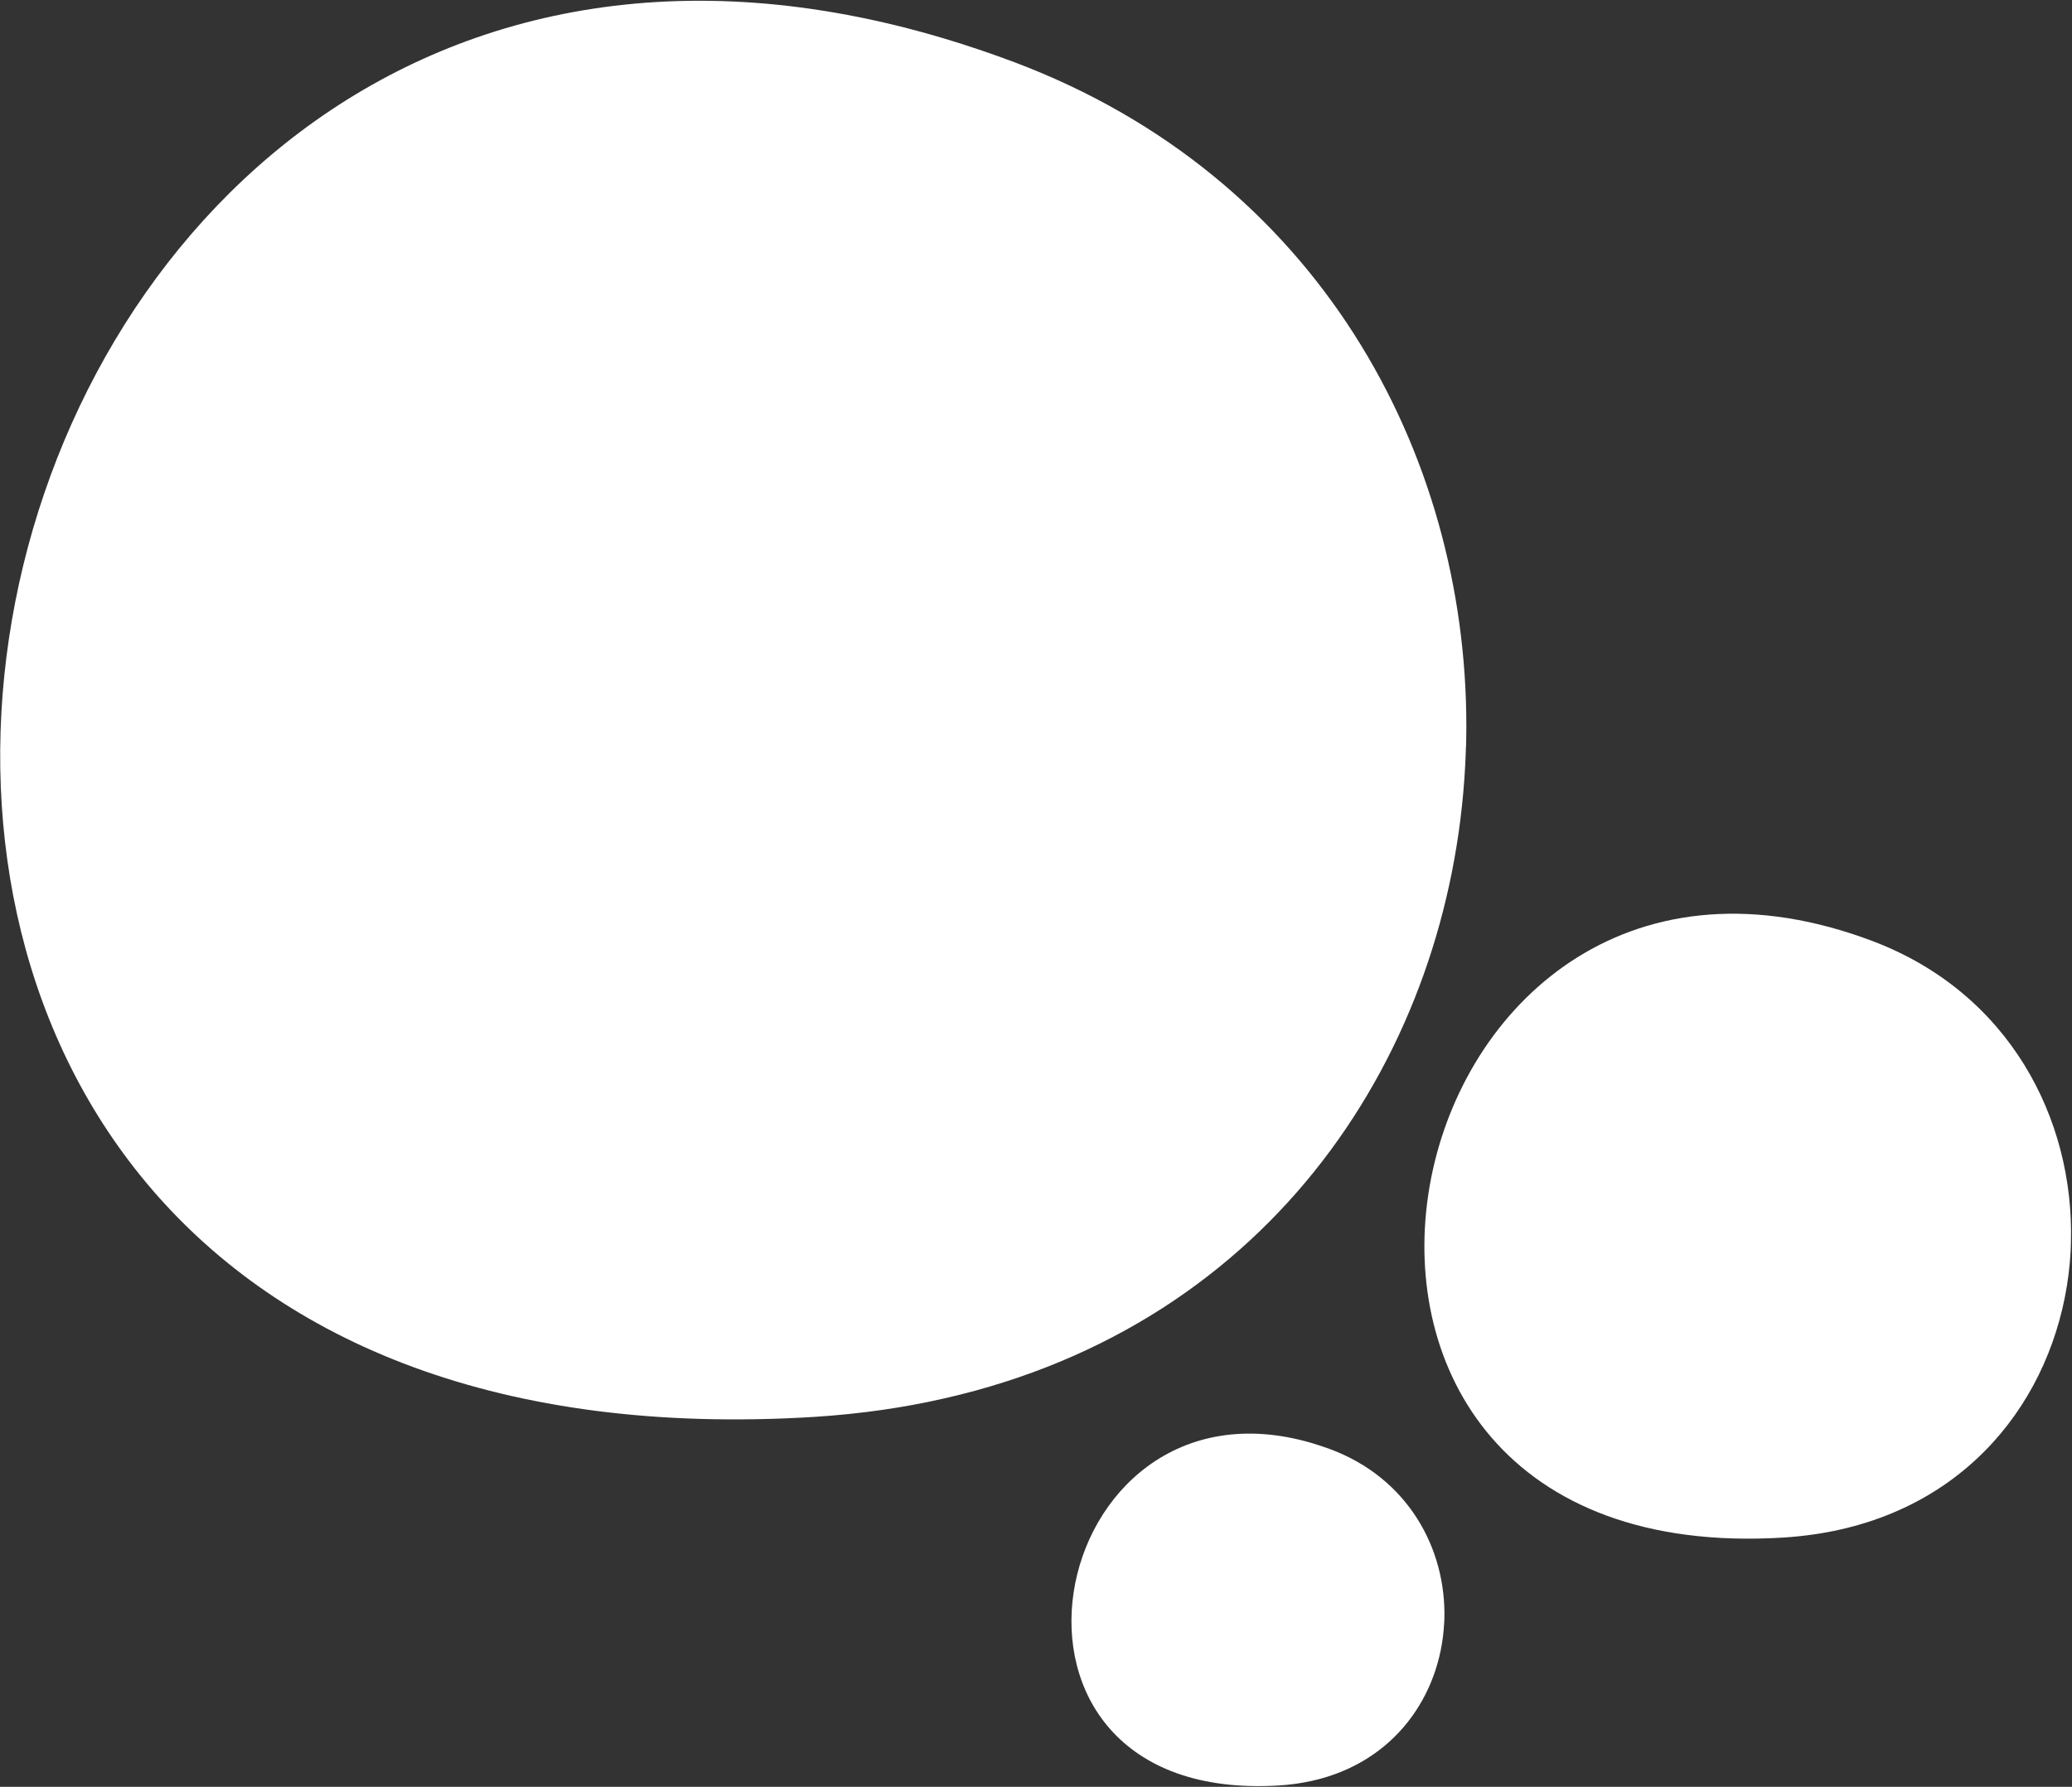 <svg version="1.2" xmlns="http://www.w3.org/2000/svg" viewBox="0 0 1547 1334" width="1547" height="1334">
	<rect x="0" y="0" width="1547" height="1334" fill="#333333" stroke="none"/>
	<title>OMASP</title>
	<defs>
		<clipPath clipPathUnits="userSpaceOnUse" id="cp1">
			<path d="m-746-3128h7834v11079h-7834z"/>
		</clipPath>
		<clipPath clipPathUnits="userSpaceOnUse" id="cp2">
			<path d="m661.68 1566.53c56.45 9.45 110.97 14.12 163.46 14.49 422.77 2.89 713.63-275.28 811.25-612.81q0-0.04 0.02-0.09 3.34-11.56 6.39-23.23 0.13-0.52 0.28-1.02h-0.01c86.78-334.26-14.35-720.69-361.55-949.13-26.49-17.45-52.88-33.54-79.12-48.34-169.97-95.88-334.12-137.48-486.09-137.49-922.61-0.13-1399.91 1532.42-54.63 1757.62z"/>
		</clipPath>
	</defs>
	<style>
		.s0 { fill: #ffffff } 
	</style>
	<g id="Clip-Path: Page 1" clip-path="url(#cp1)">
		<g id="Page 1">
			<g id="Clip-Path: Mask" clip-path="url(#cp2)">
				<g id="Mask">
					<path id="Path 13" class="s0" d="m992.6 1081.7q-6.7-2.4-13.3-4.4c-200.6-58.6-265 270.3-24.6 255.7 8.6-0.5 16.8-1.7 24.6-3.4 62.6-13.9 96-64.5 98.9-117.2q0.1-1.9 0.2-3.7 0 0 0-0.1c1.4-51.9-26.7-105.1-85.8-126.9z"/>
					<path id="Path 14" class="s0" d="m1397.6 702.4q-11.7-4.4-23.1-7.8c-347.9-104-459.5 479.1-42.8 453.3 15.1-1 29.3-3 42.8-6.1 108.4-24.6 166.4-114.3 171.5-207.8q0.1-3.3 0.2-6.5 0-0.1 0-0.2c2.5-92.1-46.2-186.4-148.6-224.9z"/>
					<path id="Path 15" class="s0" d="m1094.8 541.9q0 7.5-0.2 15.1-0.1 0.3-0.1 0.6-0.2 7.3-0.6 14.6c-11.4 212.3-143 416-388.8 471.8-30.5 7-62.8 11.6-96.8 13.8-944.8 58.7-691.8-1265.1 96.8-1029q25.8 7.7 52.4 17.7c226.6 85.4 337.3 291.3 337.3 495.4z"/>
				</g>
			</g>
		</g>
	</g>
</svg>